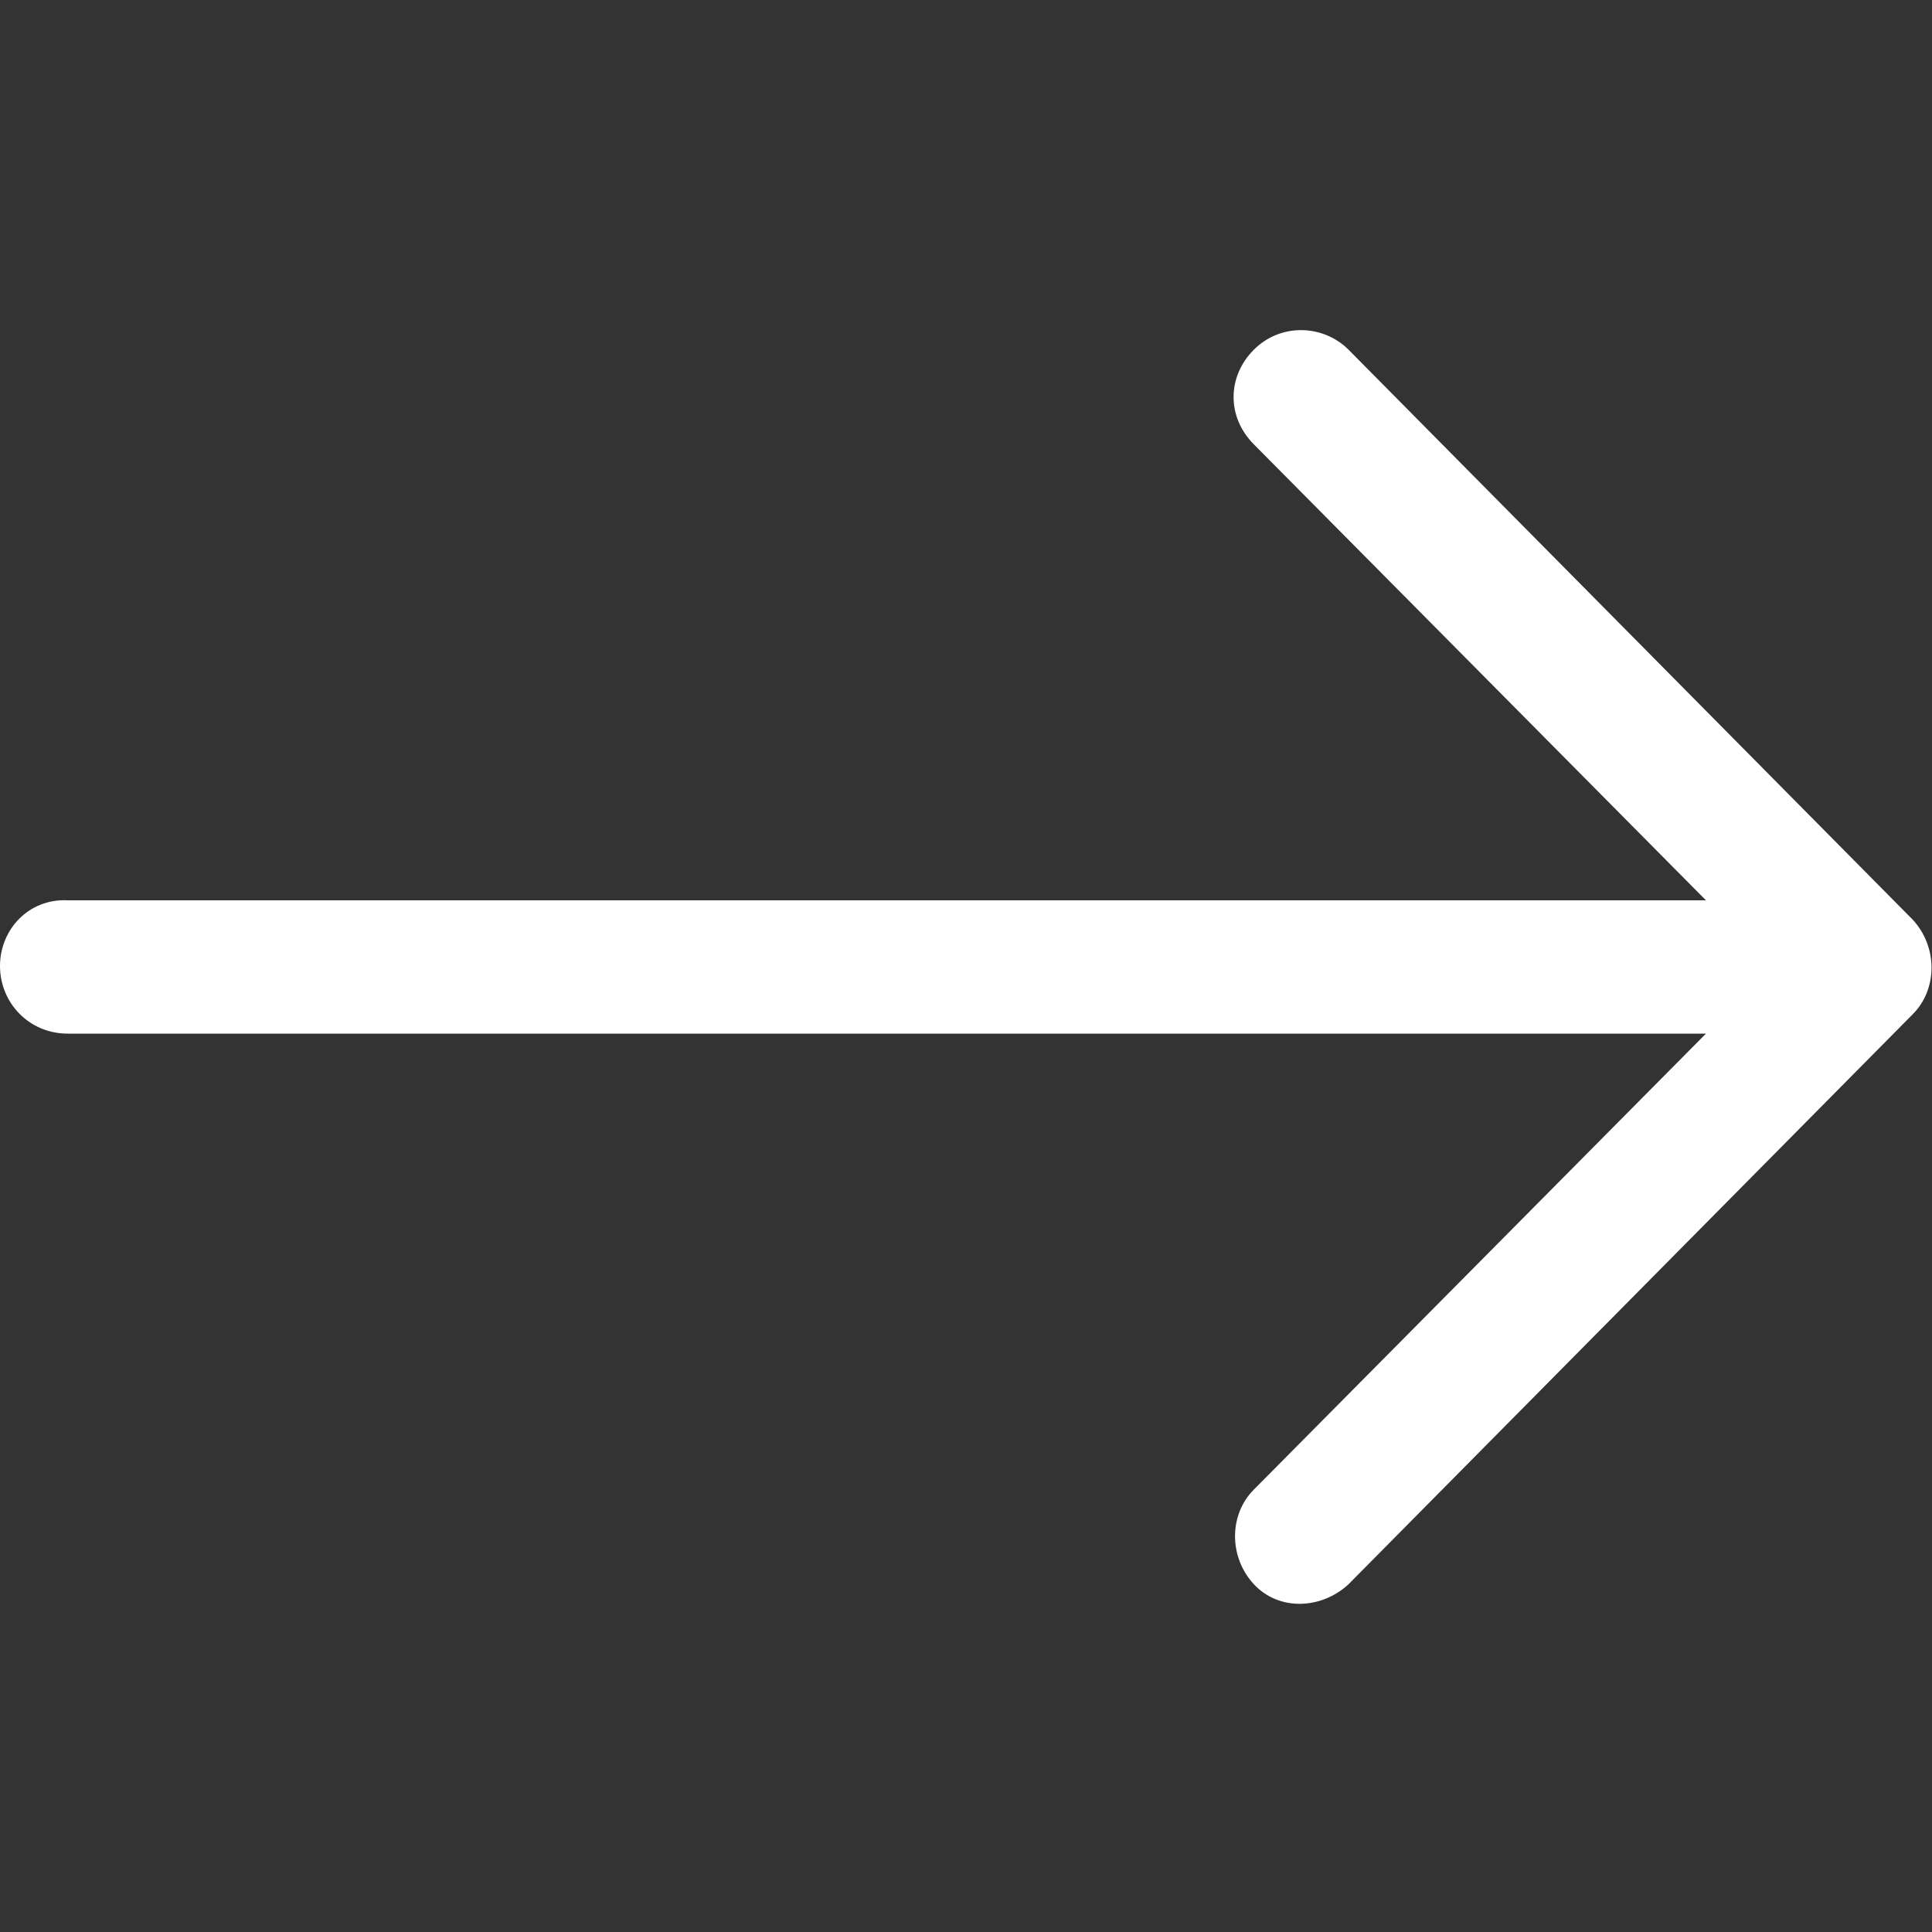 <?xml version="1.0" encoding="UTF-8"?>
<svg id="Layer_1" xmlns="http://www.w3.org/2000/svg" version="1.1" viewBox="0 0 100 100">
  <rect x="0" y="0" width="100" height="100" fill="#333333" stroke="none"/>
  <!-- Generator: Adobe Illustrator 29.4.0, SVG Export Plug-In . SVG Version: 2.1.0 Build 152)  -->
  <defs>
    <style>
      .st0 {
        fill: #fff;
      }
    </style>
  </defs>
  <g id="Layer_2">
    <g id="Layer_1_copy">
      <g id="_39">
        <path class="st0" d="M99,47.6l-29.2-29.5c-1.3-1.3-3.5-1.4-4.9,0s-1.4,3.5,0,4.9l23.4,23.6H3.5C1.5,46.5,0,48.1,0,50s1.5,3.5,3.5,3.5h84.8l-23.4,23.6c-1.3,1.3-1.3,3.5,0,4.9s3.5,1.3,4.9,0l29.2-29.5c1.3-1.3,1.3-3.5,0-4.9h0Z"/>
      </g>
    </g>
  </g>
</svg>